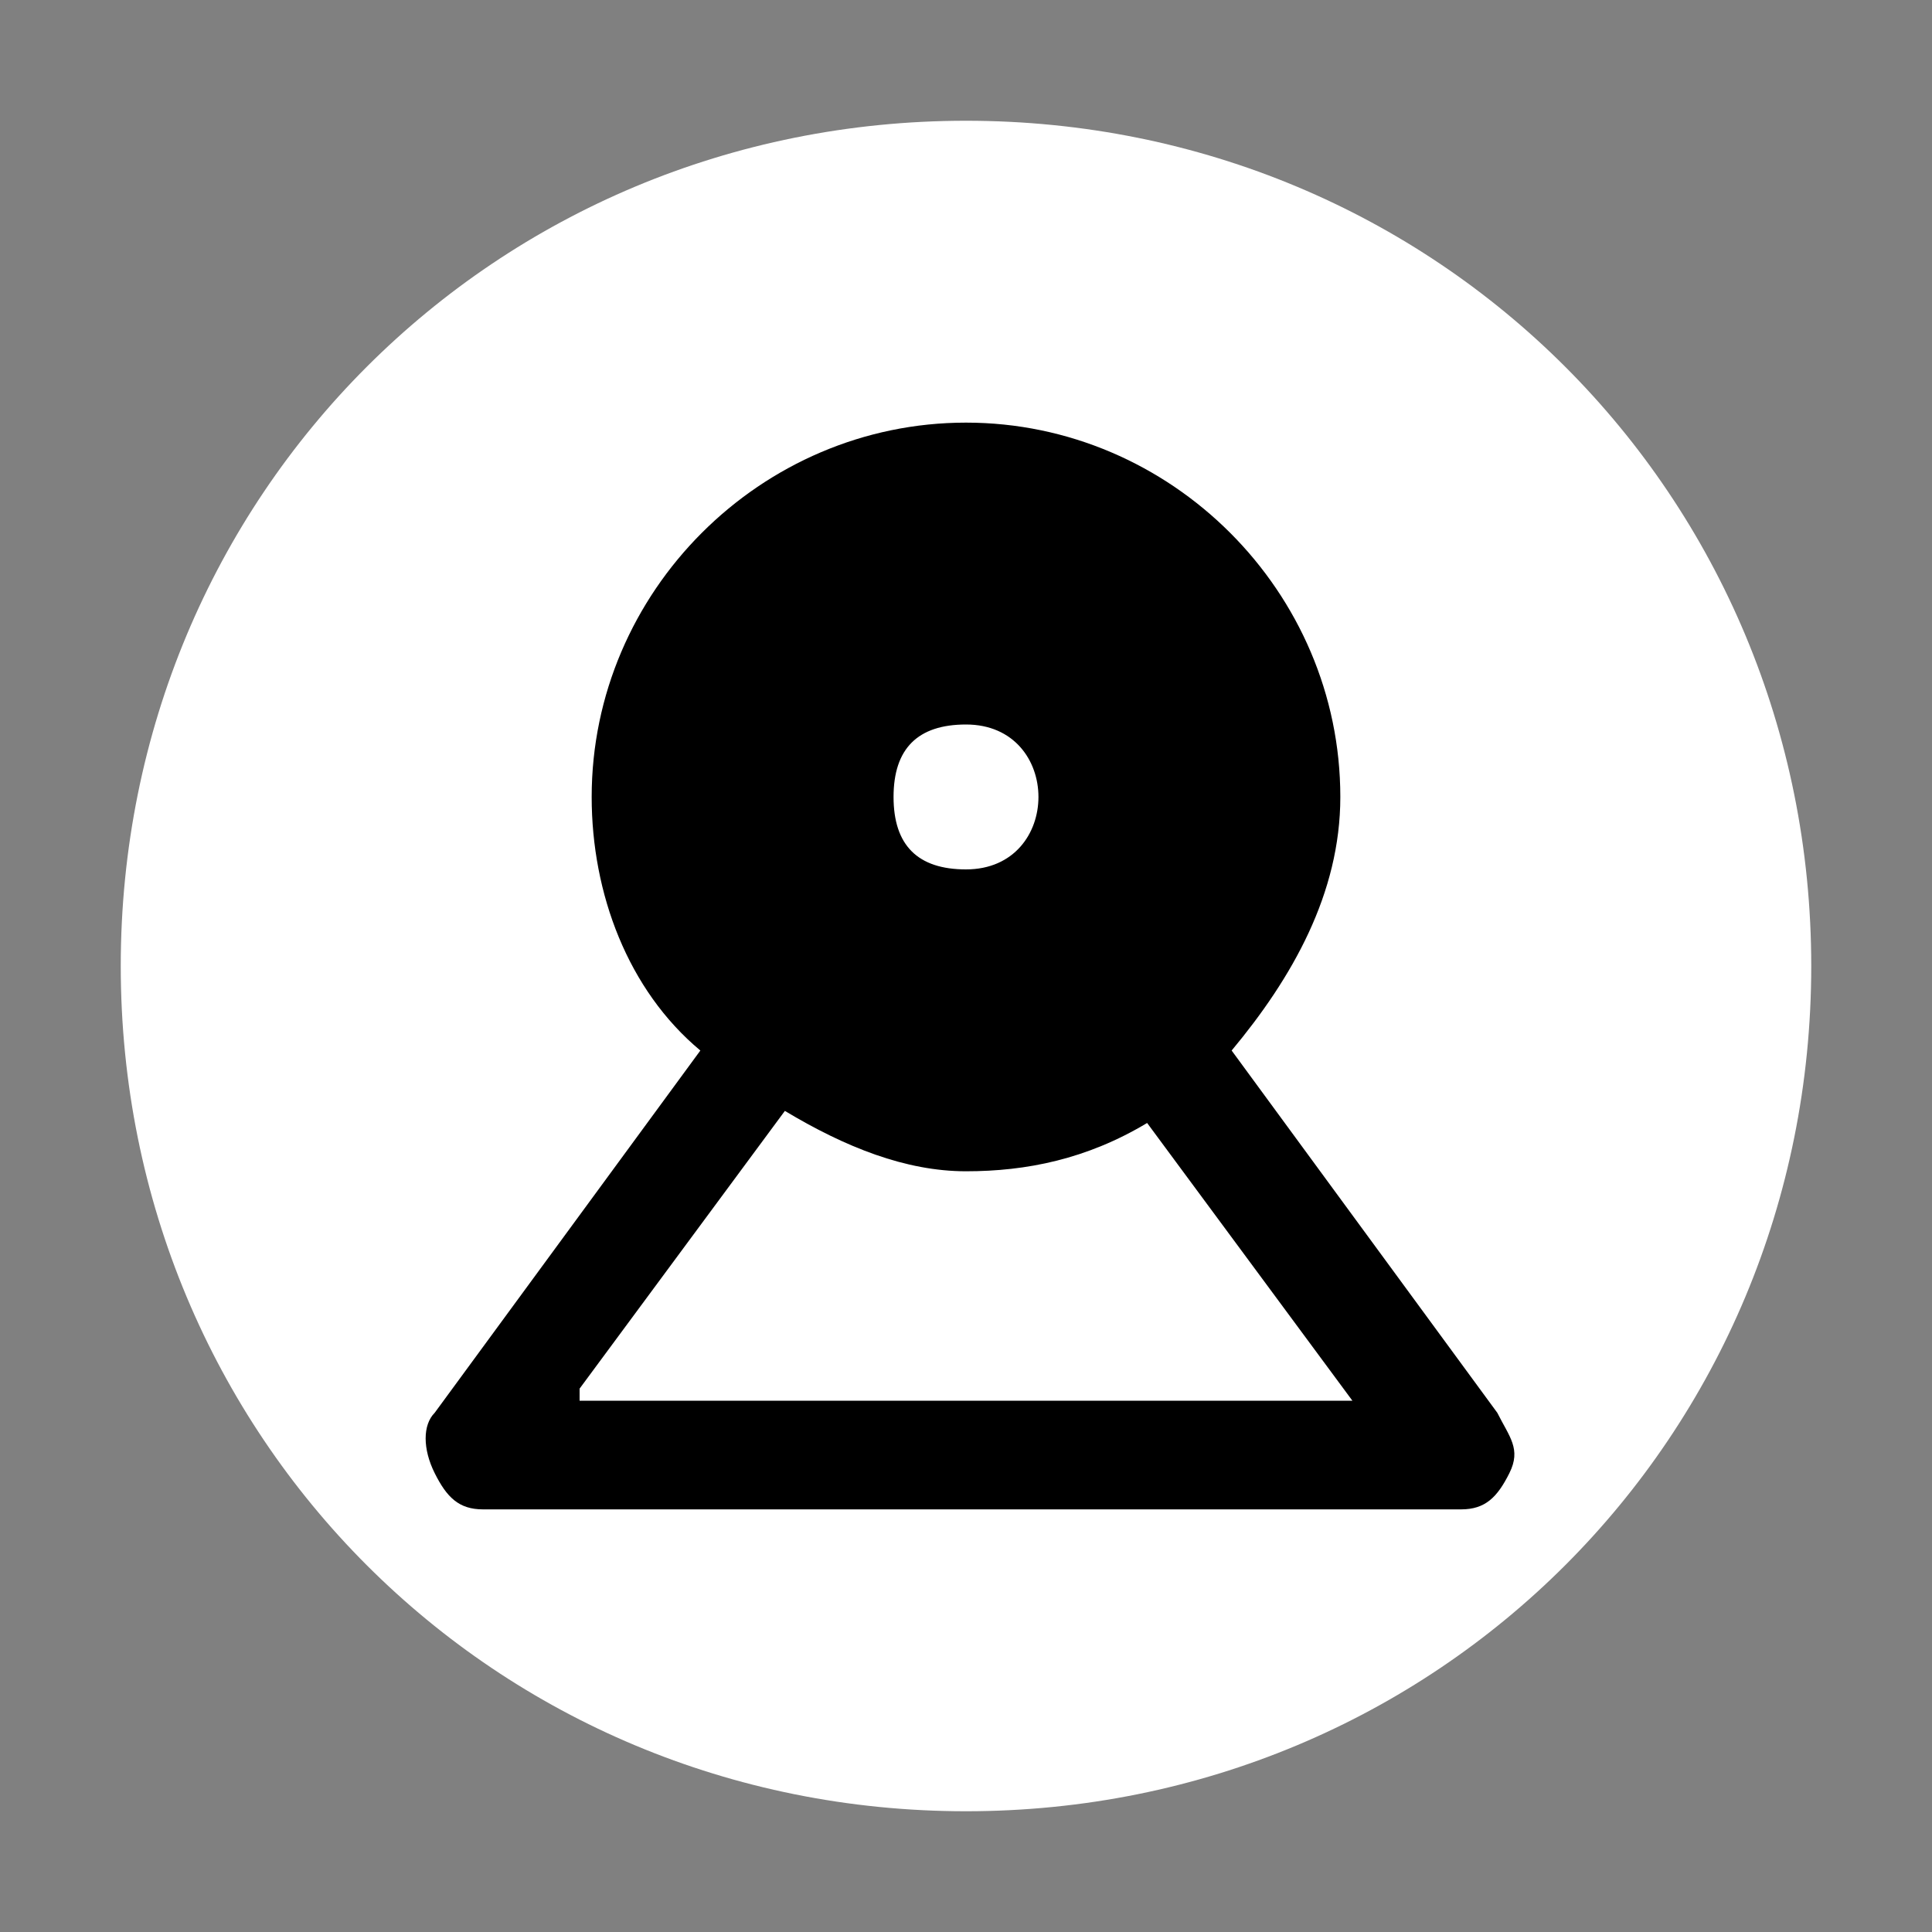 <?xml version="1.0" encoding="utf-8"?>
<!-- Generator: Adobe Illustrator 24.1.2, SVG Export Plug-In . SVG Version: 6.00 Build 0)  -->
<svg version="1.1" id="图层_7" xmlns="http://www.w3.org/2000/svg" xmlns:xlink="http://www.w3.org/1999/xlink" x="0px" y="0px"
	 width="16px" height="16px" viewBox="0 0 16 16" enable-background="new 0 0 16 16" xml:space="preserve">
<rect x="0" y="0" width="16" height="16" fill="#808080" stroke="none"/>
<path d="M8,15L8,15c-3.9,0-7-3.1-7-7l0,0c0-3.9,3.1-7,7-7l0,0c3.9,0,7,3.1,7,7l0,0C15,11.9,11.9,15,8,15z"
fill="#ffffff" stroke="param(outline)" stroke-width="param(outline-width)"/>
<path d="M12.4,11.7l-2.2-3c0.5-0.6,0.9-1.3,0.9-2.1c0-1.7-1.4-3.1-3.1-3.1S4.9,4.9,4.9,6.6c0,0.8,0.3,1.6,0.9,2.1
	l-2.2,3c-0.1,0.1-0.1,0.3,0,0.5c0.1,0.2,0.2,0.3,0.4,0.3h8.1c0.2,0,0.3-0.1,0.4-0.3S12.5,11.9,12.4,11.7z M8,6
	c0.4,0,0.6,0.3,0.6,0.6S8.4,7.2,8,7.2C7.6,7.2,7.4,7,7.4,6.6S7.6,6,8,6z M4.8,11.5l1.7-2.3C7,9.5,7.5,9.7,8,9.7c0.5,0,1-0.1,1.5-0.4
	l1.7,2.3H4.8z"
	fill="param(fill)" stroke-width="0"/>
</svg>
